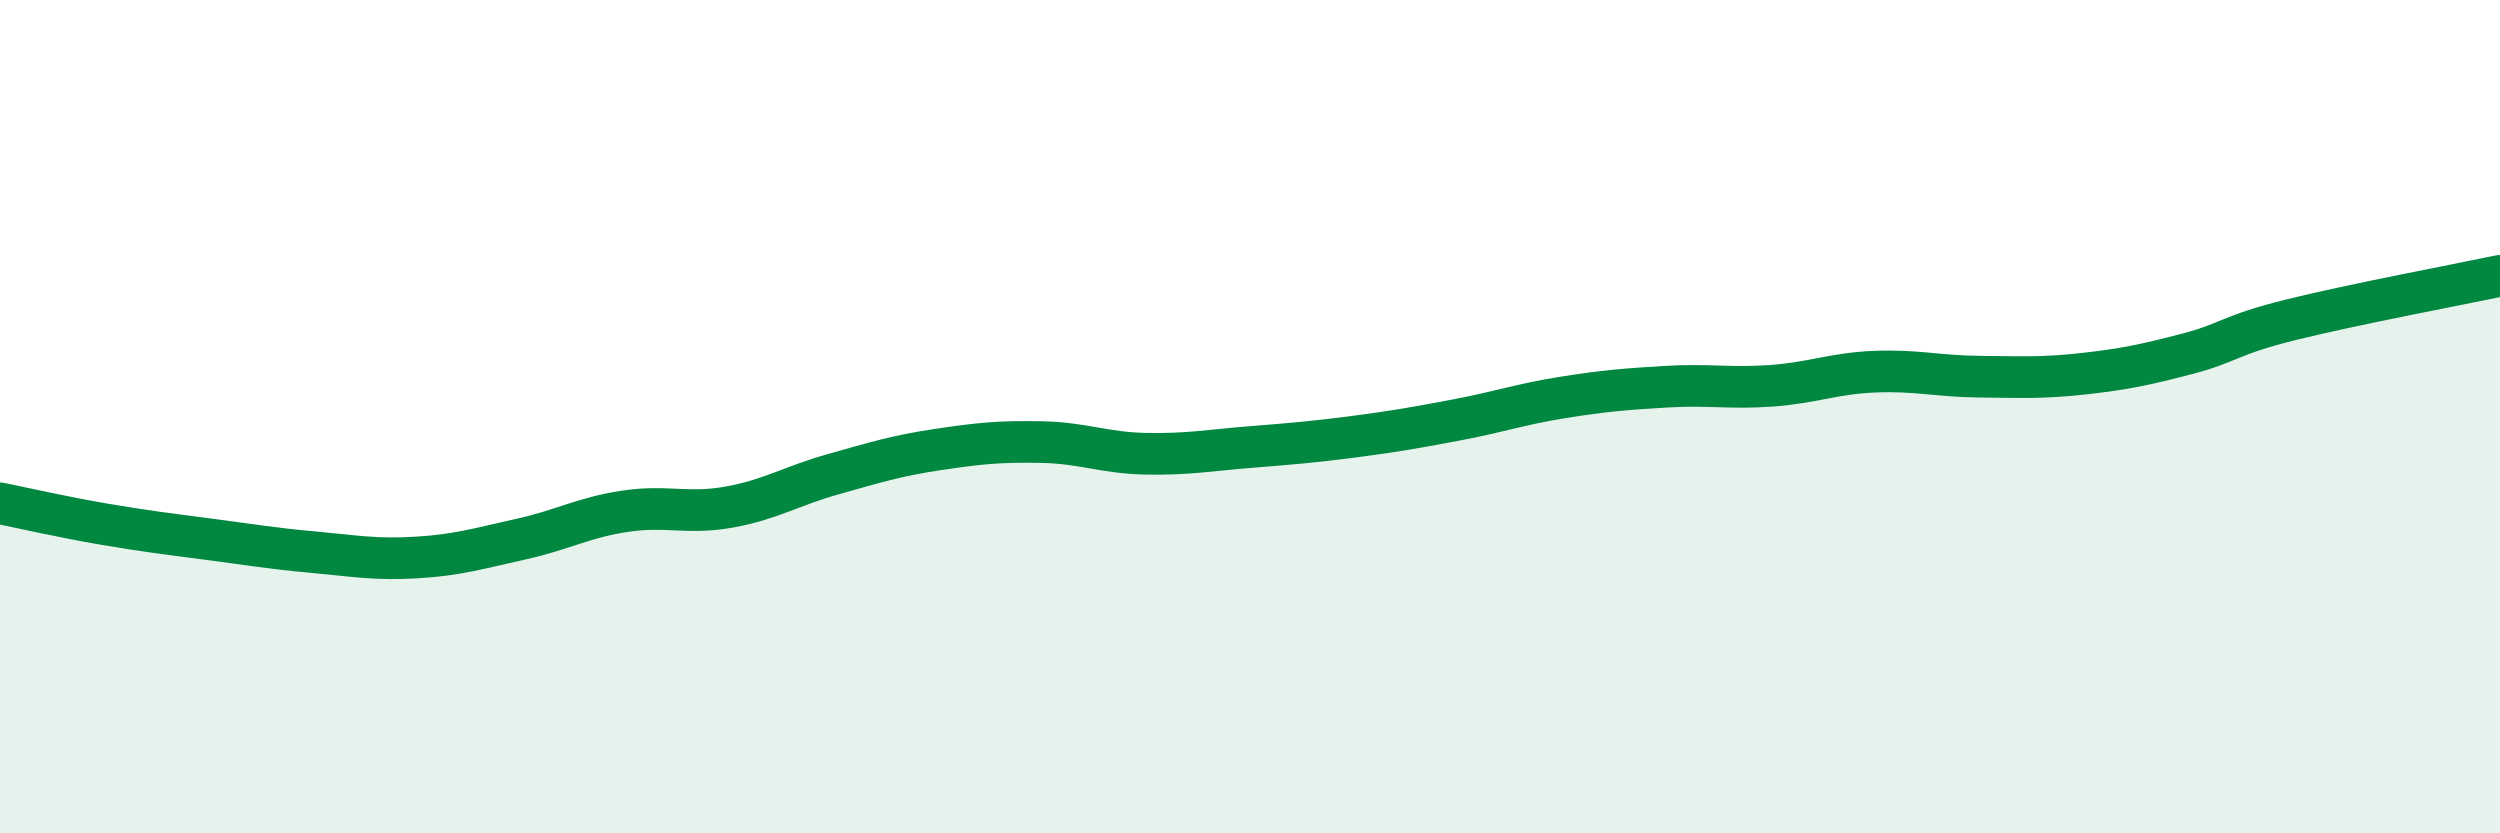 
    <svg width="60" height="20" viewBox="0 0 60 20" xmlns="http://www.w3.org/2000/svg">
      <path
        d="M 0,12.08 C 0.5,12.18 1.5,12.41 2.5,12.58 C 3.5,12.75 4,12.81 5,12.94 C 6,13.07 6.5,13.16 7.5,13.25 C 8.5,13.34 9,13.44 10,13.38 C 11,13.32 11.5,13.16 12.5,12.94 C 13.5,12.72 14,12.42 15,12.27 C 16,12.12 16.5,12.35 17.5,12.17 C 18.5,11.99 19,11.66 20,11.38 C 21,11.1 21.5,10.94 22.5,10.79 C 23.5,10.64 24,10.59 25,10.61 C 26,10.63 26.5,10.87 27.5,10.89 C 28.5,10.91 29,10.81 30,10.73 C 31,10.65 31.5,10.61 32.5,10.48 C 33.5,10.35 34,10.26 35,10.07 C 36,9.88 36.5,9.7 37.5,9.54 C 38.5,9.38 39,9.34 40,9.28 C 41,9.22 41.5,9.33 42.5,9.26 C 43.5,9.19 44,8.96 45,8.92 C 46,8.88 46.5,9.03 47.5,9.04 C 48.5,9.05 49,9.08 50,8.97 C 51,8.86 51.5,8.75 52.5,8.49 C 53.5,8.23 53.5,8.04 55,7.67 C 56.5,7.3 59,6.83 60,6.62L60 20L0 20Z"
        fill="#008740"
        opacity="0.1"
        stroke-linecap="round"
        stroke-linejoin="round"
      />
      <path
        d="M 0,12.08 C 0.5,12.18 1.5,12.41 2.5,12.58 C 3.5,12.75 4,12.81 5,12.94 C 6,13.07 6.5,13.16 7.5,13.25 C 8.5,13.34 9,13.44 10,13.38 C 11,13.32 11.5,13.16 12.5,12.94 C 13.5,12.72 14,12.42 15,12.27 C 16,12.12 16.5,12.35 17.5,12.17 C 18.5,11.99 19,11.66 20,11.38 C 21,11.1 21.5,10.94 22.5,10.79 C 23.5,10.64 24,10.59 25,10.61 C 26,10.63 26.5,10.87 27.5,10.89 C 28.5,10.91 29,10.81 30,10.73 C 31,10.65 31.5,10.61 32.5,10.48 C 33.5,10.35 34,10.26 35,10.07 C 36,9.88 36.5,9.7 37.5,9.54 C 38.5,9.38 39,9.34 40,9.28 C 41,9.22 41.5,9.33 42.5,9.26 C 43.5,9.19 44,8.96 45,8.92 C 46,8.88 46.5,9.03 47.5,9.04 C 48.5,9.05 49,9.08 50,8.97 C 51,8.86 51.5,8.75 52.5,8.49 C 53.5,8.23 53.5,8.04 55,7.67 C 56.5,7.3 59,6.83 60,6.62"
        stroke="#008740"
        stroke-width="1"
        fill="none"
        stroke-linecap="round"
        stroke-linejoin="round"
      />
    </svg>
  